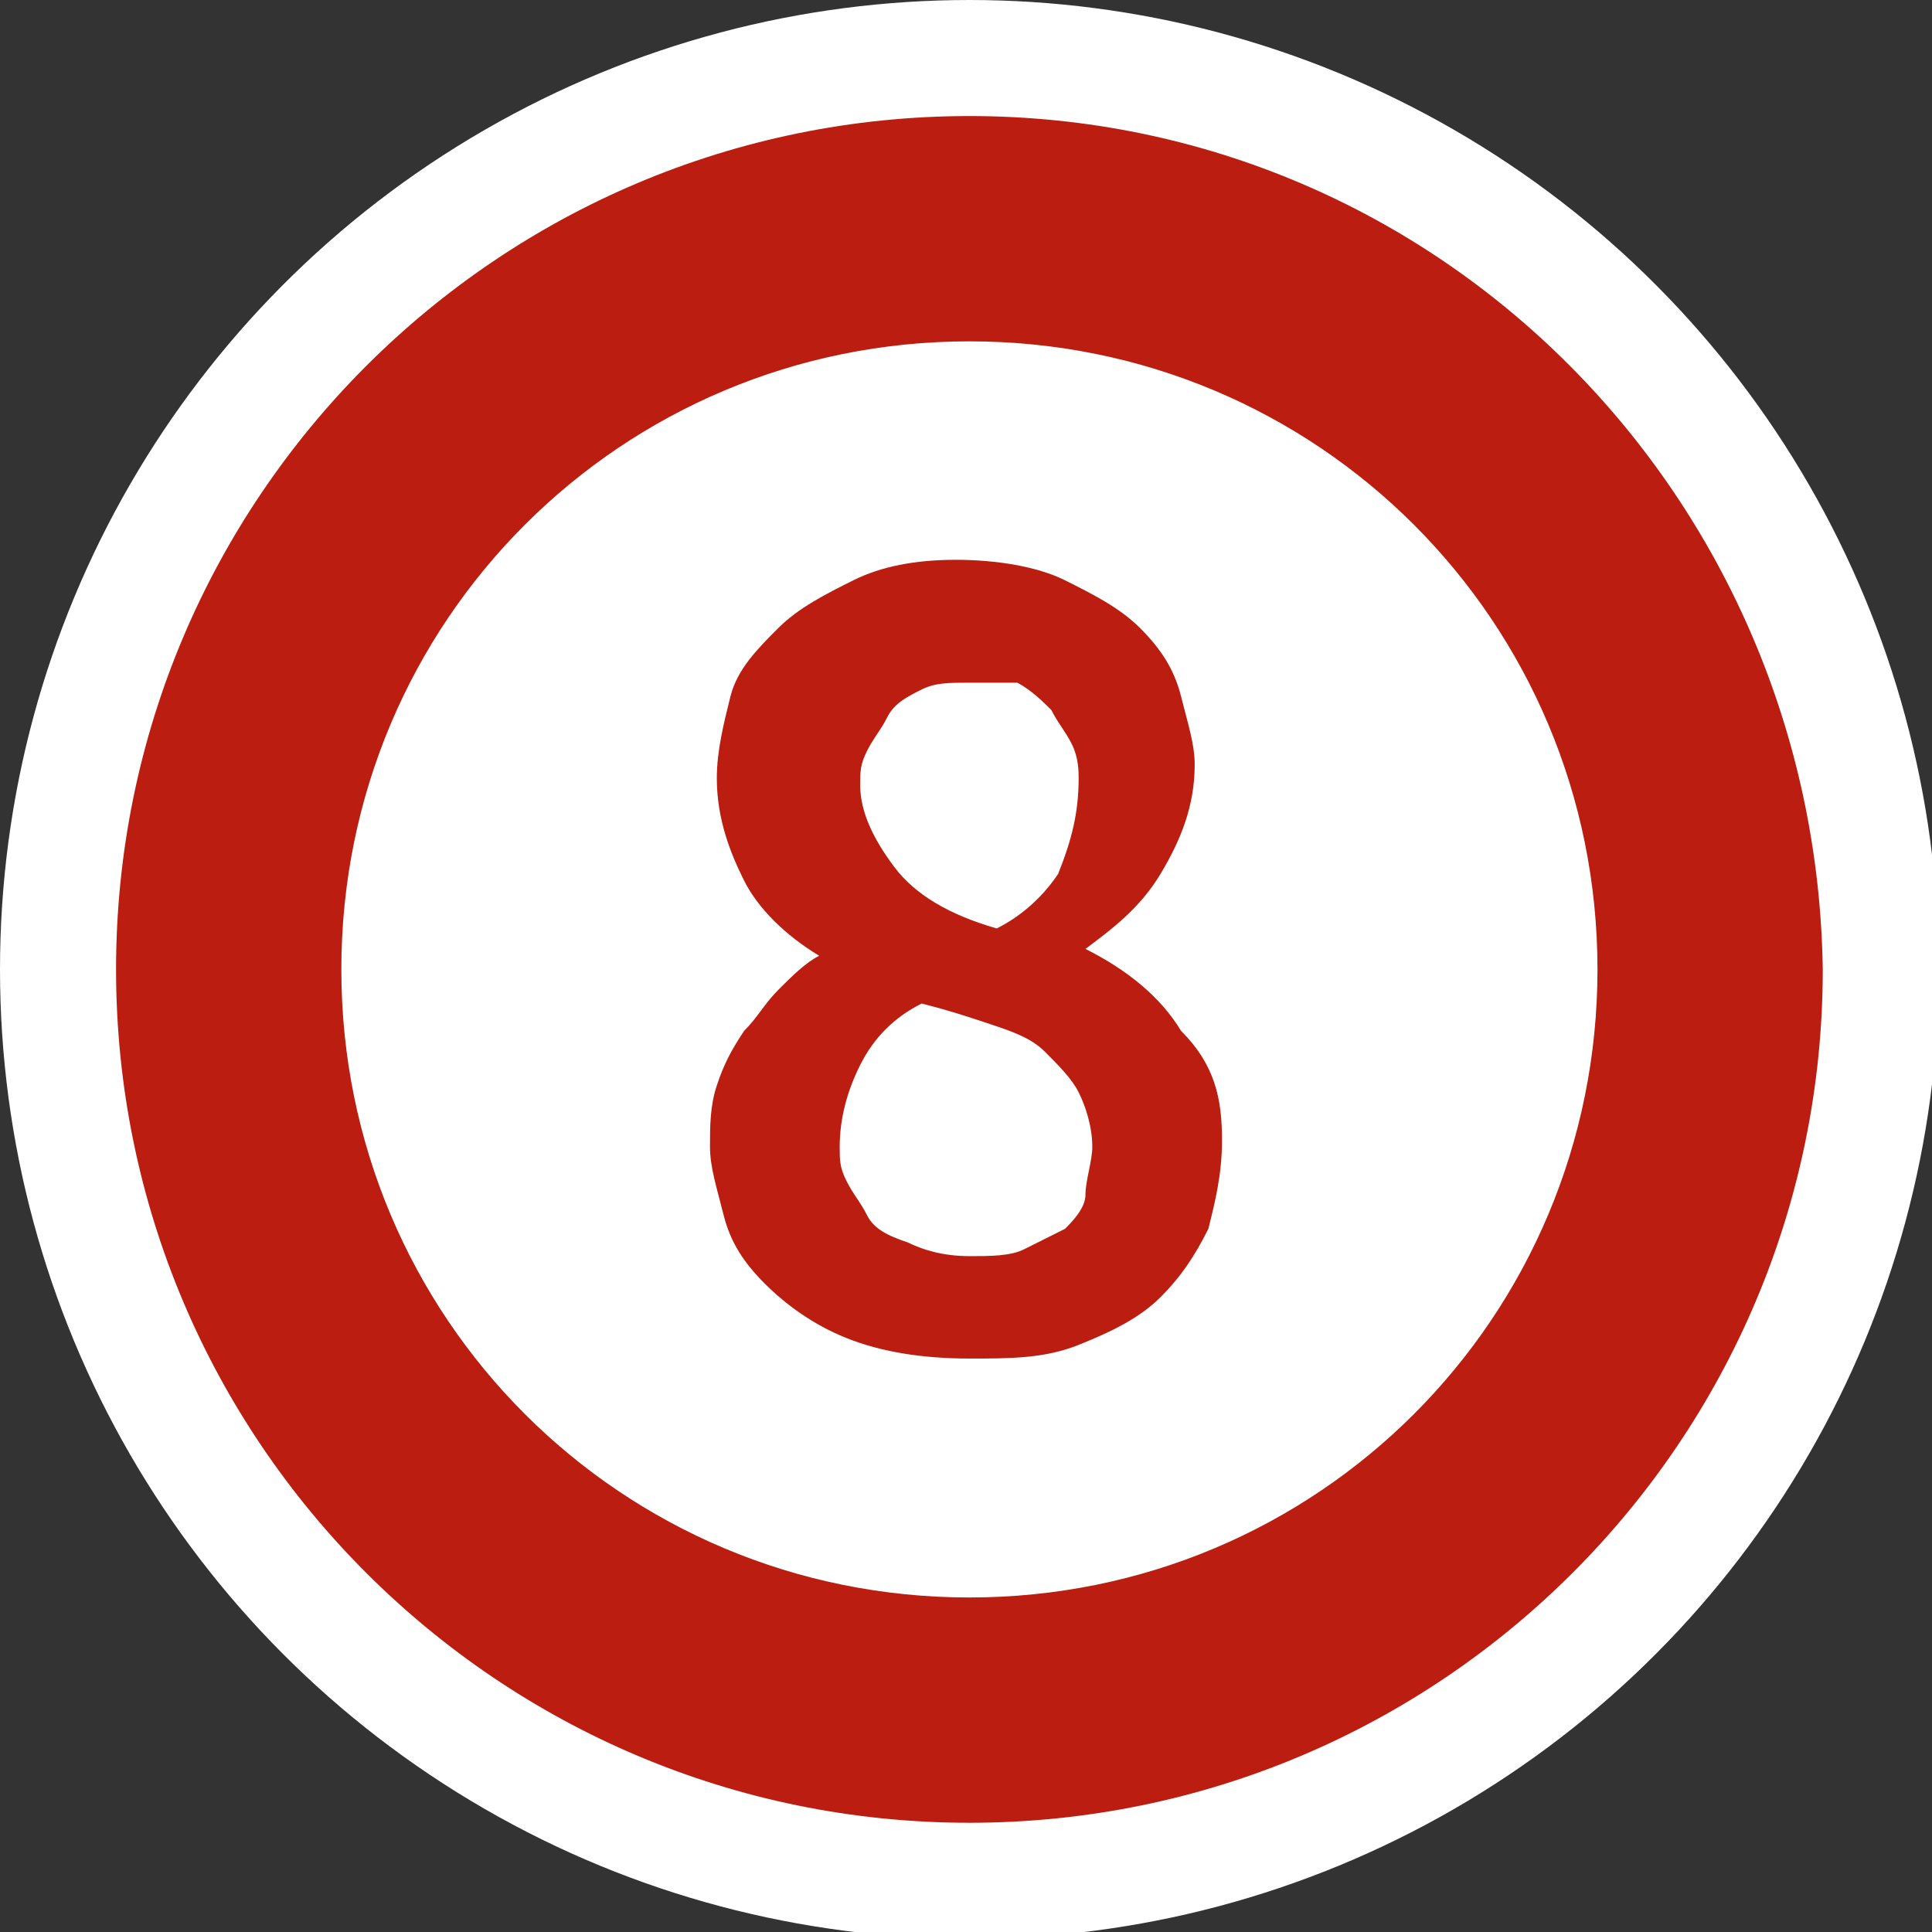 <?xml version="1.0" encoding="utf-8"?>
<!-- Generator: Adobe Illustrator 21.0.0, SVG Export Plug-In . SVG Version: 6.00 Build 0)  -->
<svg version="1.1" xmlns="http://www.w3.org/2000/svg" xmlns:xlink="http://www.w3.org/1999/xlink" x="0px" y="0px" width="28.3px"
	 height="28.3px" viewBox="0 0 28.3 28.3" style="enable-background:new 0 0 28.3 28.3;" xml:space="preserve">
<rect x="0" y="0" width="28.3" height="28.3" fill="#333333" stroke="none"/>
<style type="text/css">
	.st0{fill:#FFFFFF;}
	.st1{fill:#BB1E10;}
</style>
<g id="Kreis">
	<circle class="st0" cx="14.2" cy="14.2" r="14.2"/>
	<path class="st1" d="M14.2,1.7C7.3,1.7,1.7,7.3,1.7,14.2c0,6.9,5.6,12.5,12.5,12.5c6.9,0,12.5-5.6,12.5-12.5
		C26.6,7.3,21.1,1.7,14.2,1.7z M14.2,23.4c-5.1,0-9.2-4.1-9.2-9.2C5,9.1,9.1,5,14.2,5c5.1,0,9.2,4.1,9.2,9.2
		C23.4,19.3,19.3,23.4,14.2,23.4z"/>
</g>
<g id="_x38_">
	<g>
		<path class="st1" d="M17.9,16.7c0,0.5-0.1,0.9-0.2,1.3c-0.2,0.4-0.4,0.7-0.7,1s-0.7,0.5-1.2,0.7c-0.5,0.2-1,0.2-1.6,0.2
			c-0.7,0-1.3-0.1-1.8-0.3c-0.5-0.2-0.9-0.5-1.2-0.8s-0.5-0.6-0.6-1c-0.1-0.4-0.2-0.7-0.2-1c0-0.3,0-0.6,0.1-0.9
			c0.1-0.3,0.2-0.5,0.4-0.8c0.2-0.2,0.3-0.4,0.5-0.6c0.2-0.2,0.4-0.4,0.6-0.5c-0.5-0.3-0.9-0.7-1.1-1.1c-0.2-0.4-0.4-0.9-0.4-1.5
			c0-0.4,0.1-0.8,0.2-1.2s0.4-0.7,0.7-1c0.3-0.3,0.7-0.5,1.1-0.7s0.9-0.3,1.5-0.3c0.6,0,1.2,0.1,1.6,0.3c0.4,0.2,0.8,0.4,1.1,0.7
			c0.3,0.3,0.5,0.6,0.6,1c0.1,0.4,0.2,0.7,0.2,1c0,0.6-0.2,1.1-0.5,1.6c-0.3,0.5-0.7,0.8-1.1,1.1c0.6,0.3,1.1,0.7,1.4,1.2
			C17.8,15.6,17.9,16.1,17.9,16.7z M12.3,16.8c0,0.2,0,0.3,0.1,0.5c0.1,0.2,0.2,0.3,0.3,0.5s0.3,0.3,0.6,0.4
			c0.2,0.1,0.5,0.2,0.9,0.2c0.3,0,0.6,0,0.8-0.1c0.2-0.1,0.4-0.2,0.6-0.3c0.1-0.1,0.3-0.3,0.3-0.5S16,17,16,16.8
			c0-0.3-0.1-0.6-0.2-0.8c-0.1-0.2-0.3-0.4-0.5-0.6c-0.2-0.2-0.5-0.3-0.8-0.4c-0.3-0.1-0.6-0.2-1-0.3c-0.4,0.2-0.7,0.5-0.9,0.9
			C12.4,16,12.3,16.4,12.3,16.8z M15.8,11.4c0-0.1,0-0.3-0.1-0.5c-0.1-0.2-0.2-0.3-0.3-0.5c-0.1-0.1-0.3-0.3-0.5-0.4
			C14.7,10,14.5,10,14.2,10s-0.5,0-0.7,0.1c-0.2,0.1-0.4,0.2-0.5,0.4s-0.2,0.3-0.3,0.5c-0.1,0.2-0.1,0.3-0.1,0.5
			c0,0.4,0.2,0.8,0.5,1.2c0.3,0.4,0.8,0.7,1.5,0.9c0.4-0.2,0.7-0.5,0.9-0.8C15.7,12.3,15.8,11.9,15.8,11.4z"/>
	</g>
</g>
</svg>
